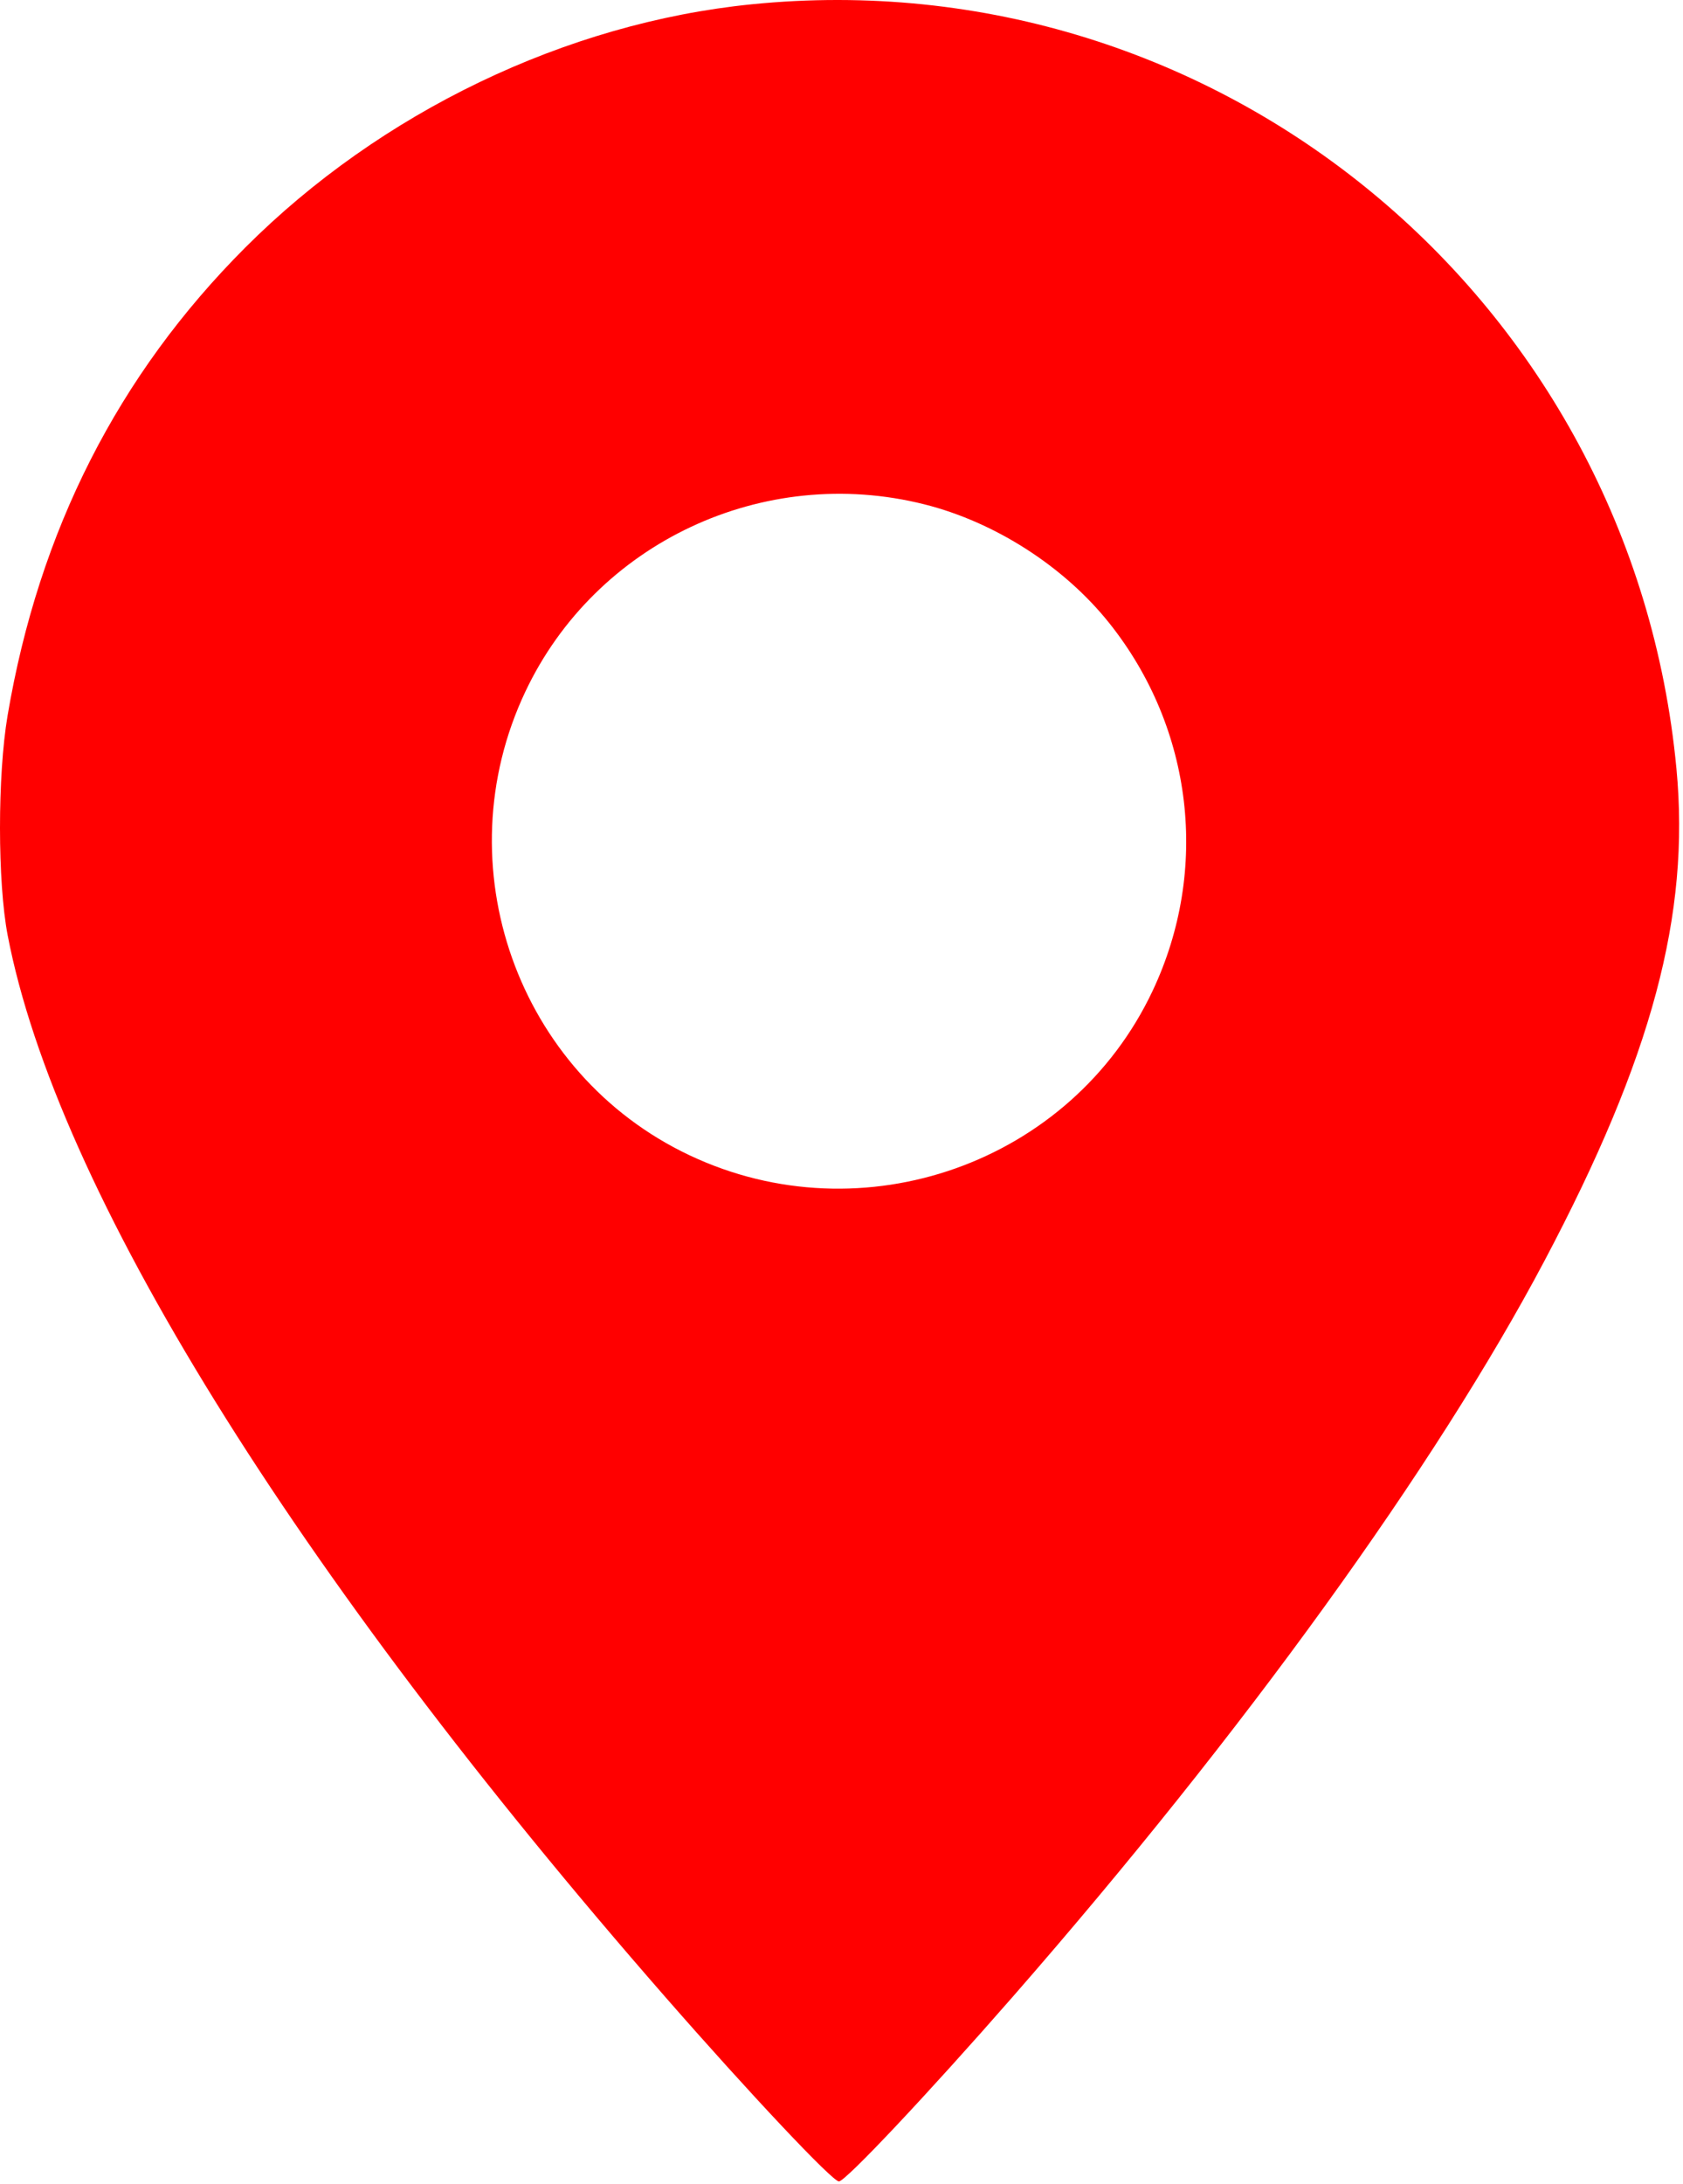 <?xml version="1.0" encoding="UTF-8"?> <svg xmlns="http://www.w3.org/2000/svg" width="394" height="511" viewBox="0 0 394 511" fill="none"> <path fill-rule="evenodd" clip-rule="evenodd" d="M175.896 1.014C132.511 5.387 89.104 26.228 57.445 57.887C27.647 87.685 9.099 124.168 1.779 167.381C-0.602 181.44 -0.592 206.39 1.8 218.838C13.171 278.006 68.754 367.676 155.729 467.167C175.494 489.776 194.863 510.338 196.396 510.338C197.929 510.338 217.298 489.776 237.063 467.167C291.028 405.437 336.165 342.997 361.637 294.838C386.746 247.366 395.696 213.982 392.467 179.838C382.082 70.004 285.191 -10 175.896 1.014ZM216.396 117.987C232.952 122.143 249.173 132.565 259.738 145.835C279.328 170.441 283.205 203.525 269.818 231.838C250.759 272.144 201.957 289.439 161.396 270.26C121.09 251.201 103.795 202.399 122.974 161.838C139.477 126.936 178.699 108.526 216.396 117.987Z" fill="#FF0000"></path> </svg> 
